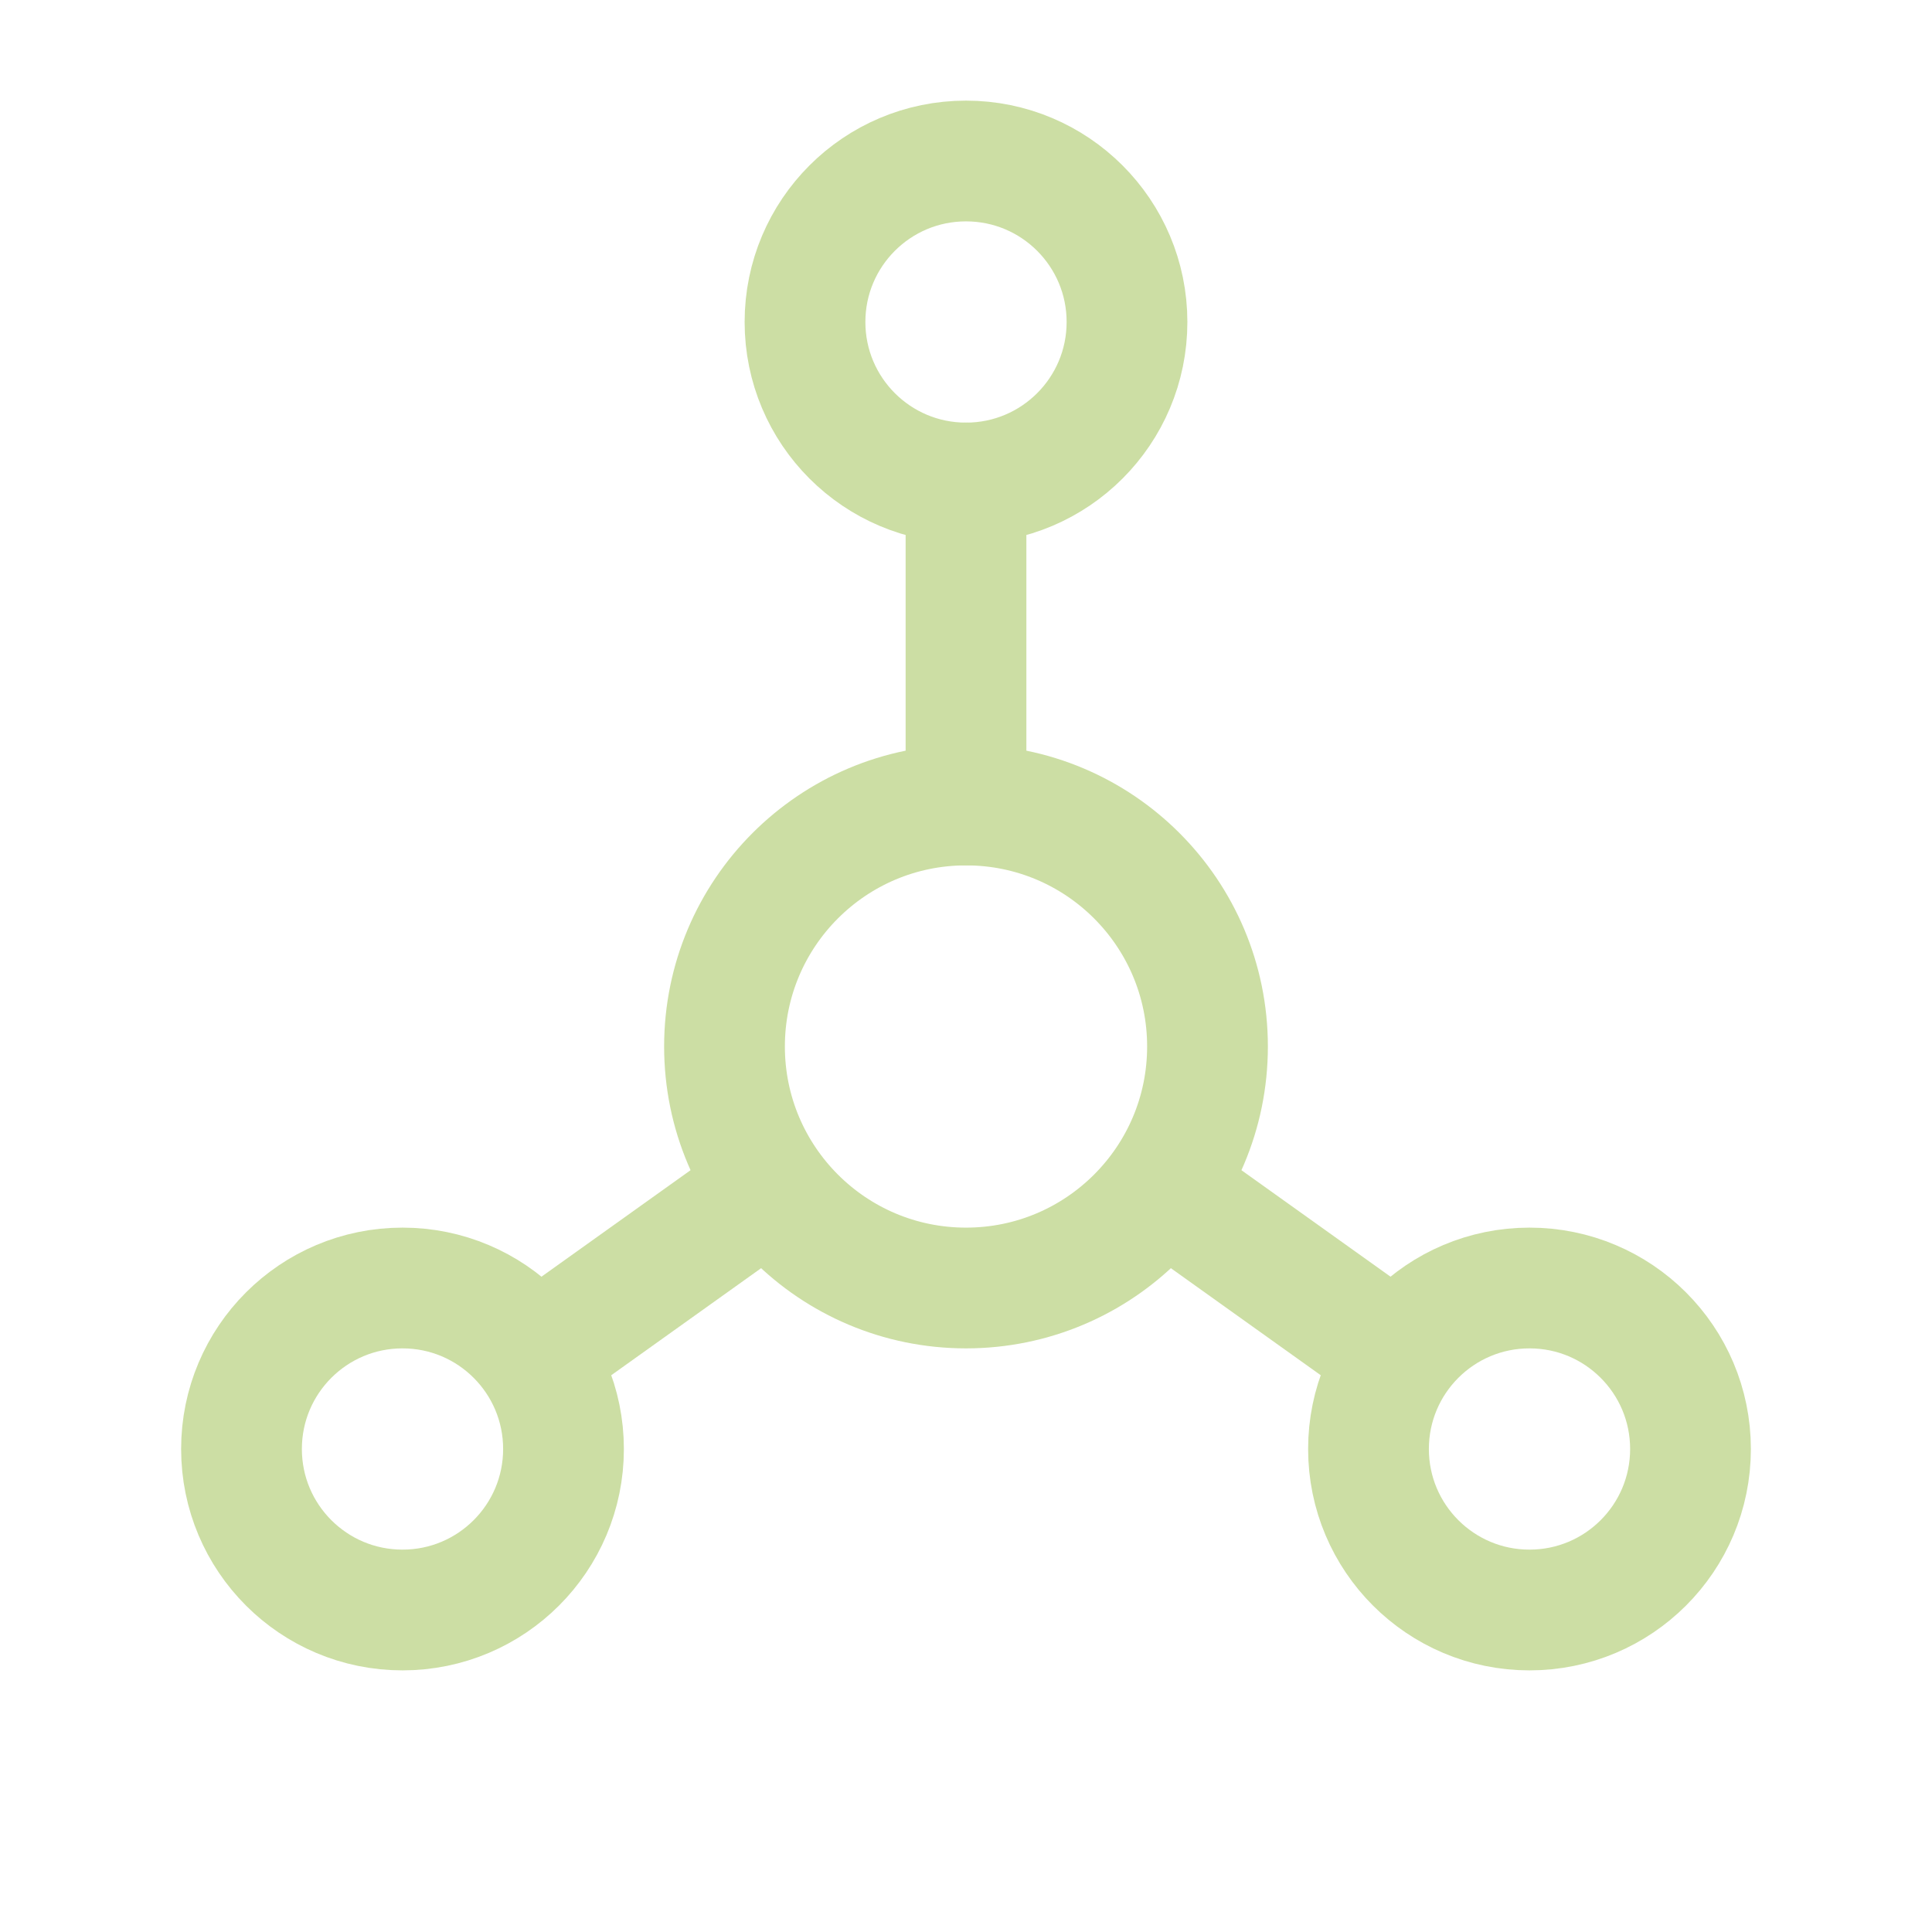 <svg width="24" height="24" viewBox="0 0 24 24" fill="none" xmlns="http://www.w3.org/2000/svg">
<path d="M12 6C13.105 6 14 5.105 14 4C14 2.895 13.105 2 12 2C10.895 2 10 2.895 10 4C10 5.105 10.895 6 12 6Z" stroke="#CCDEA4" stroke-width="1.5" stroke-linecap="round" stroke-linejoin="round"/>
<path d="M5 20C6.105 20 7 19.105 7 18C7 16.895 6.105 16 5 16C3.895 16 3 16.895 3 18C3 19.105 3.895 20 5 20Z" stroke="#CCDEA4" stroke-width="1.5" stroke-linecap="round" stroke-linejoin="round"/>
<path d="M19 20C20.105 20 21 19.105 21 18C21 16.895 20.105 16 19 16C17.895 16 17 16.895 17 18C17 19.105 17.895 20 19 20Z" stroke="#CCDEA4" stroke-width="1.5" stroke-linecap="round" stroke-linejoin="round"/>
<path d="M12 16C13.657 16 15 14.657 15 13C15 11.343 13.657 10 12 10C10.343 10 9 11.343 9 13C9 14.657 10.343 16 12 16Z" stroke="#CCDEA4" stroke-width="1.5" stroke-linecap="round" stroke-linejoin="round"/>
<path d="M12 6V10" stroke="#CCDEA4" stroke-width="1.5" stroke-linecap="round" stroke-linejoin="round"/>
<path d="M6.7 16.8L9.5 14.8" stroke="#CCDEA4" stroke-width="1.5" stroke-linecap="round" stroke-linejoin="round"/>
<path d="M17.3 16.8L14.5 14.8" stroke="#CCDEA4" stroke-width="1.5" stroke-linecap="round" stroke-linejoin="round"/>
</svg>
